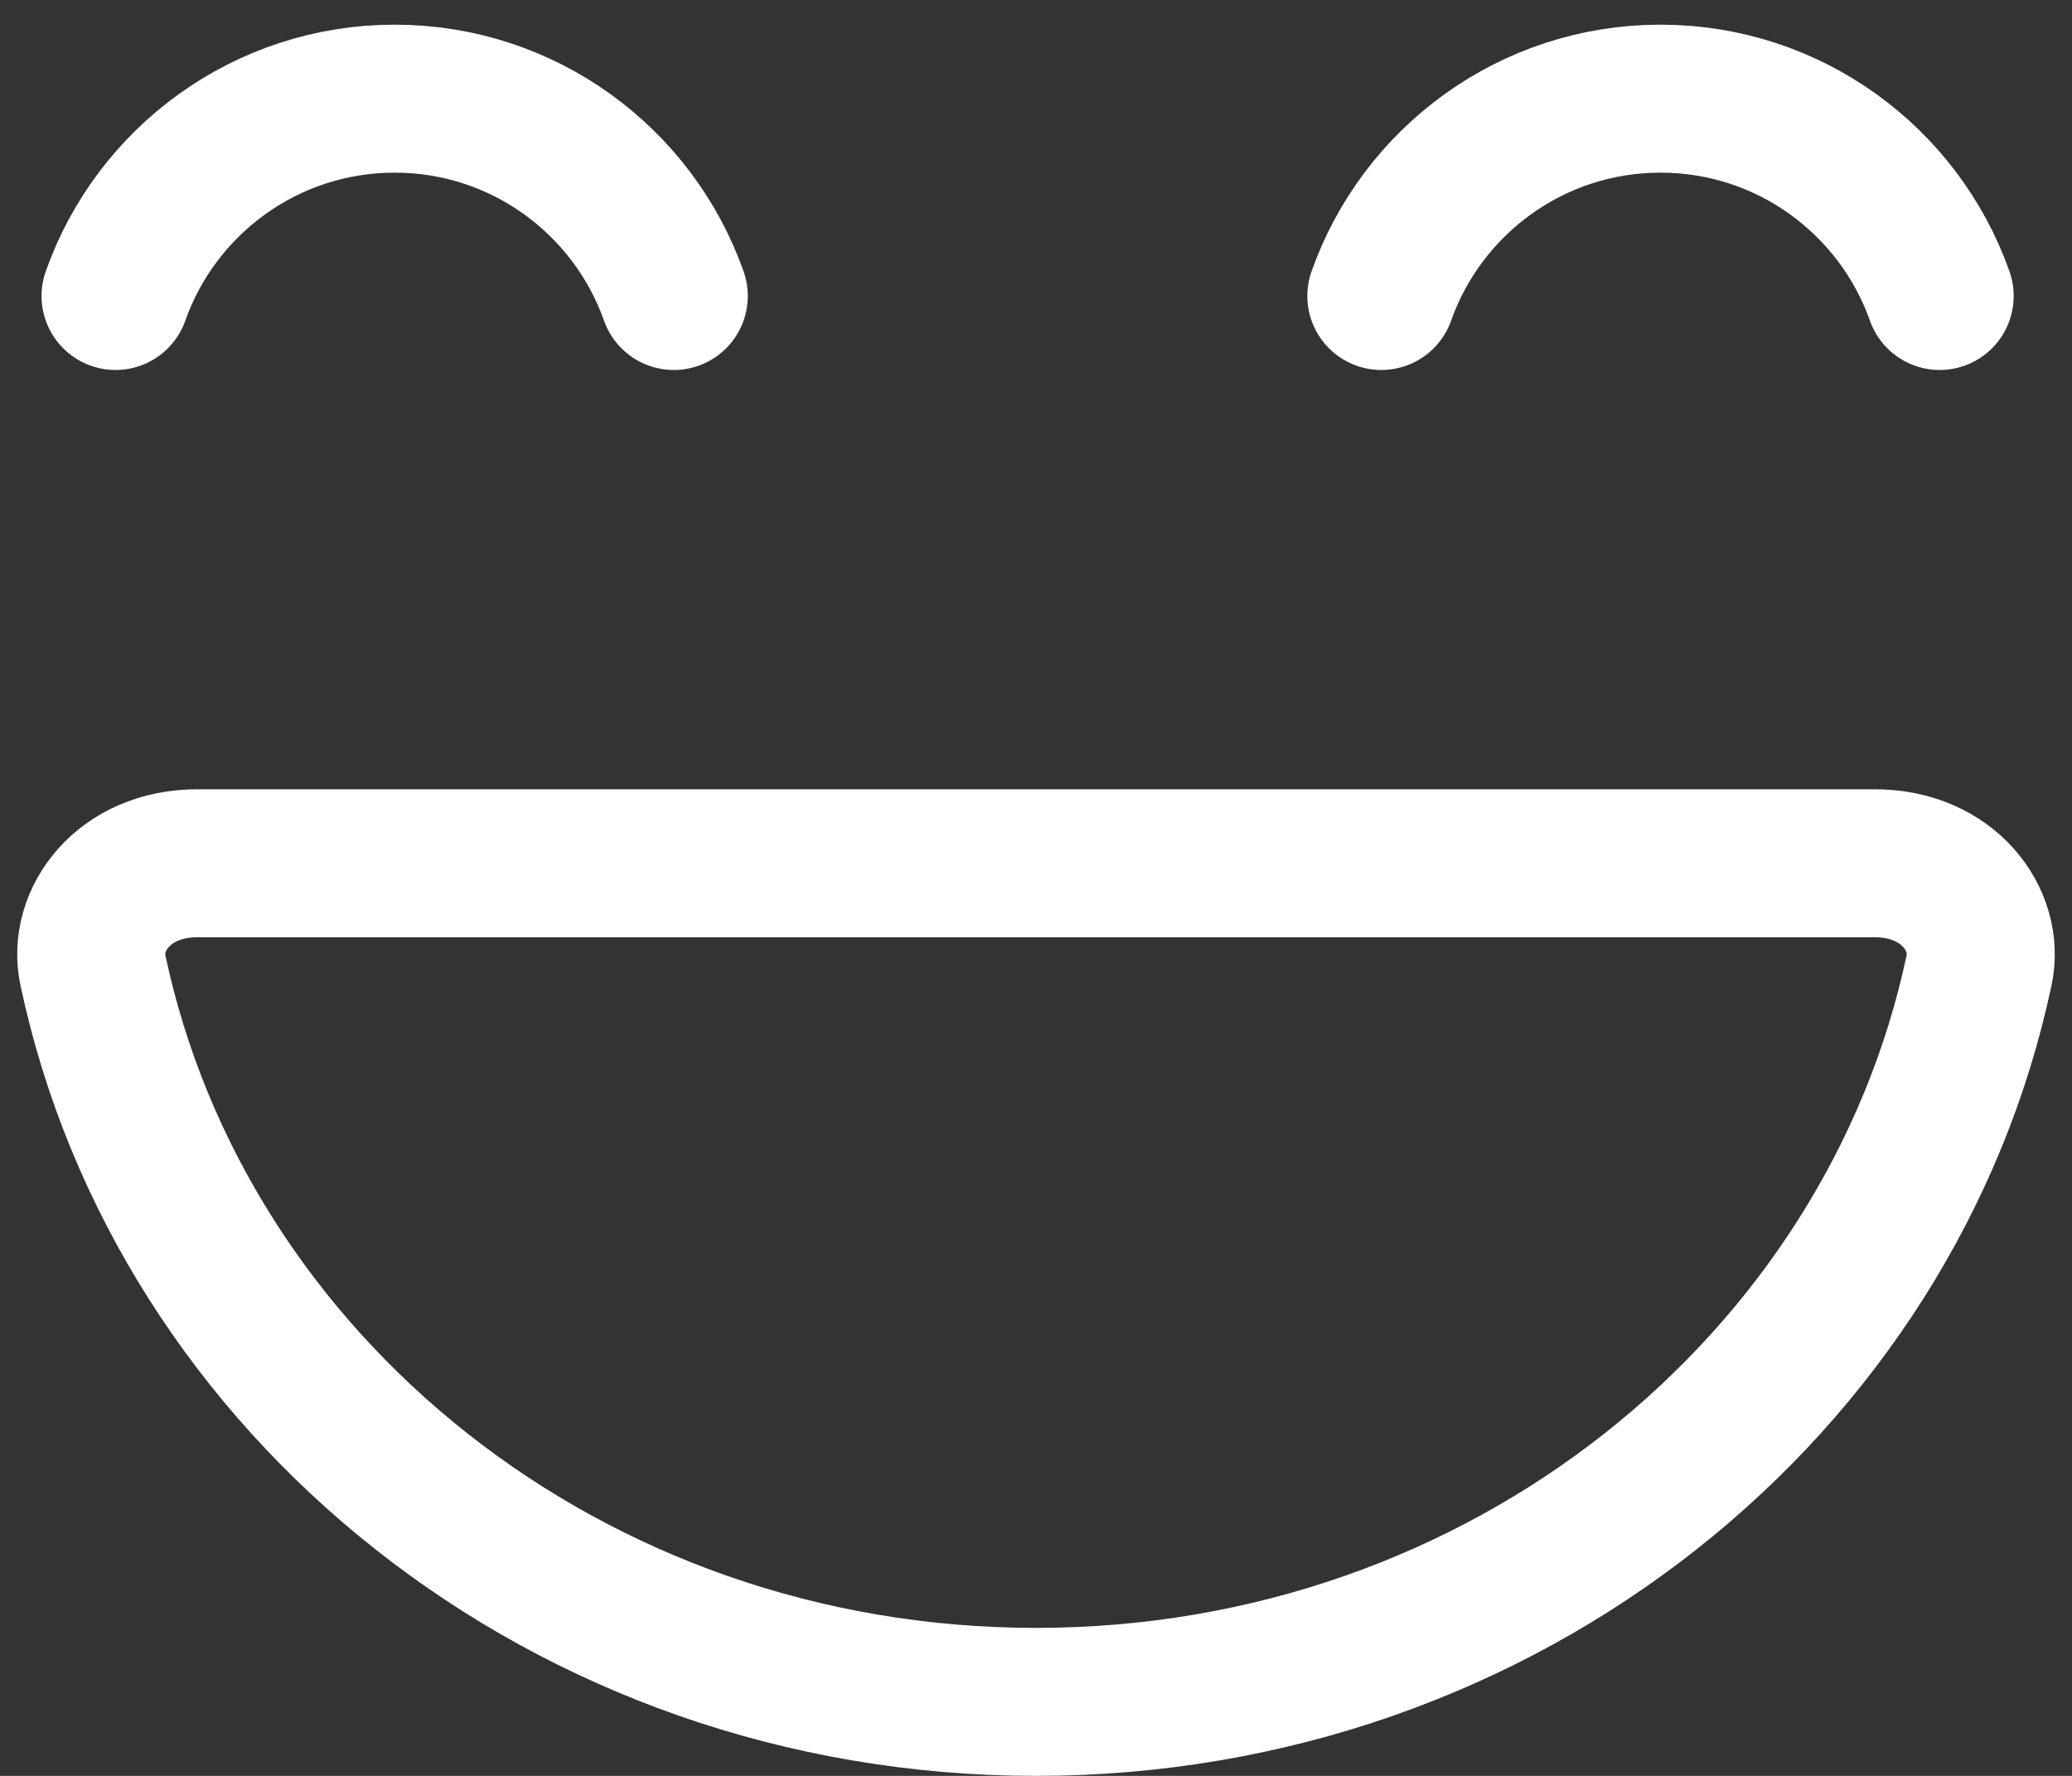 <?xml version="1.0" encoding="UTF-8"?> <svg xmlns="http://www.w3.org/2000/svg" width="21" height="18" viewBox="0 0 21 18" fill="none"><rect x="0" y="0" width="21" height="18" fill="#333333" stroke="none"/> <path d="M20.059 9.831C19.169 14.039 15.248 17.25 10.5 17.25C5.752 17.25 1.831 14.039 0.941 9.831C0.834 9.324 1.254 8.75 1.998 8.75H10.5H19.002C19.746 8.75 20.166 9.324 20.059 9.831Z" stroke="white" stroke-width="1.5"></path> <path d="M6.829 3C6.417 1.835 5.306 1 4 1C2.694 1 1.582 1.835 1.171 3" stroke="white" stroke-width="1.5" stroke-linecap="round"></path> <path d="M19.659 3C19.247 1.835 18.136 1 16.829 1C15.523 1 14.412 1.835 14 3" stroke="white" stroke-width="1.5" stroke-linecap="round"></path> </svg> 
